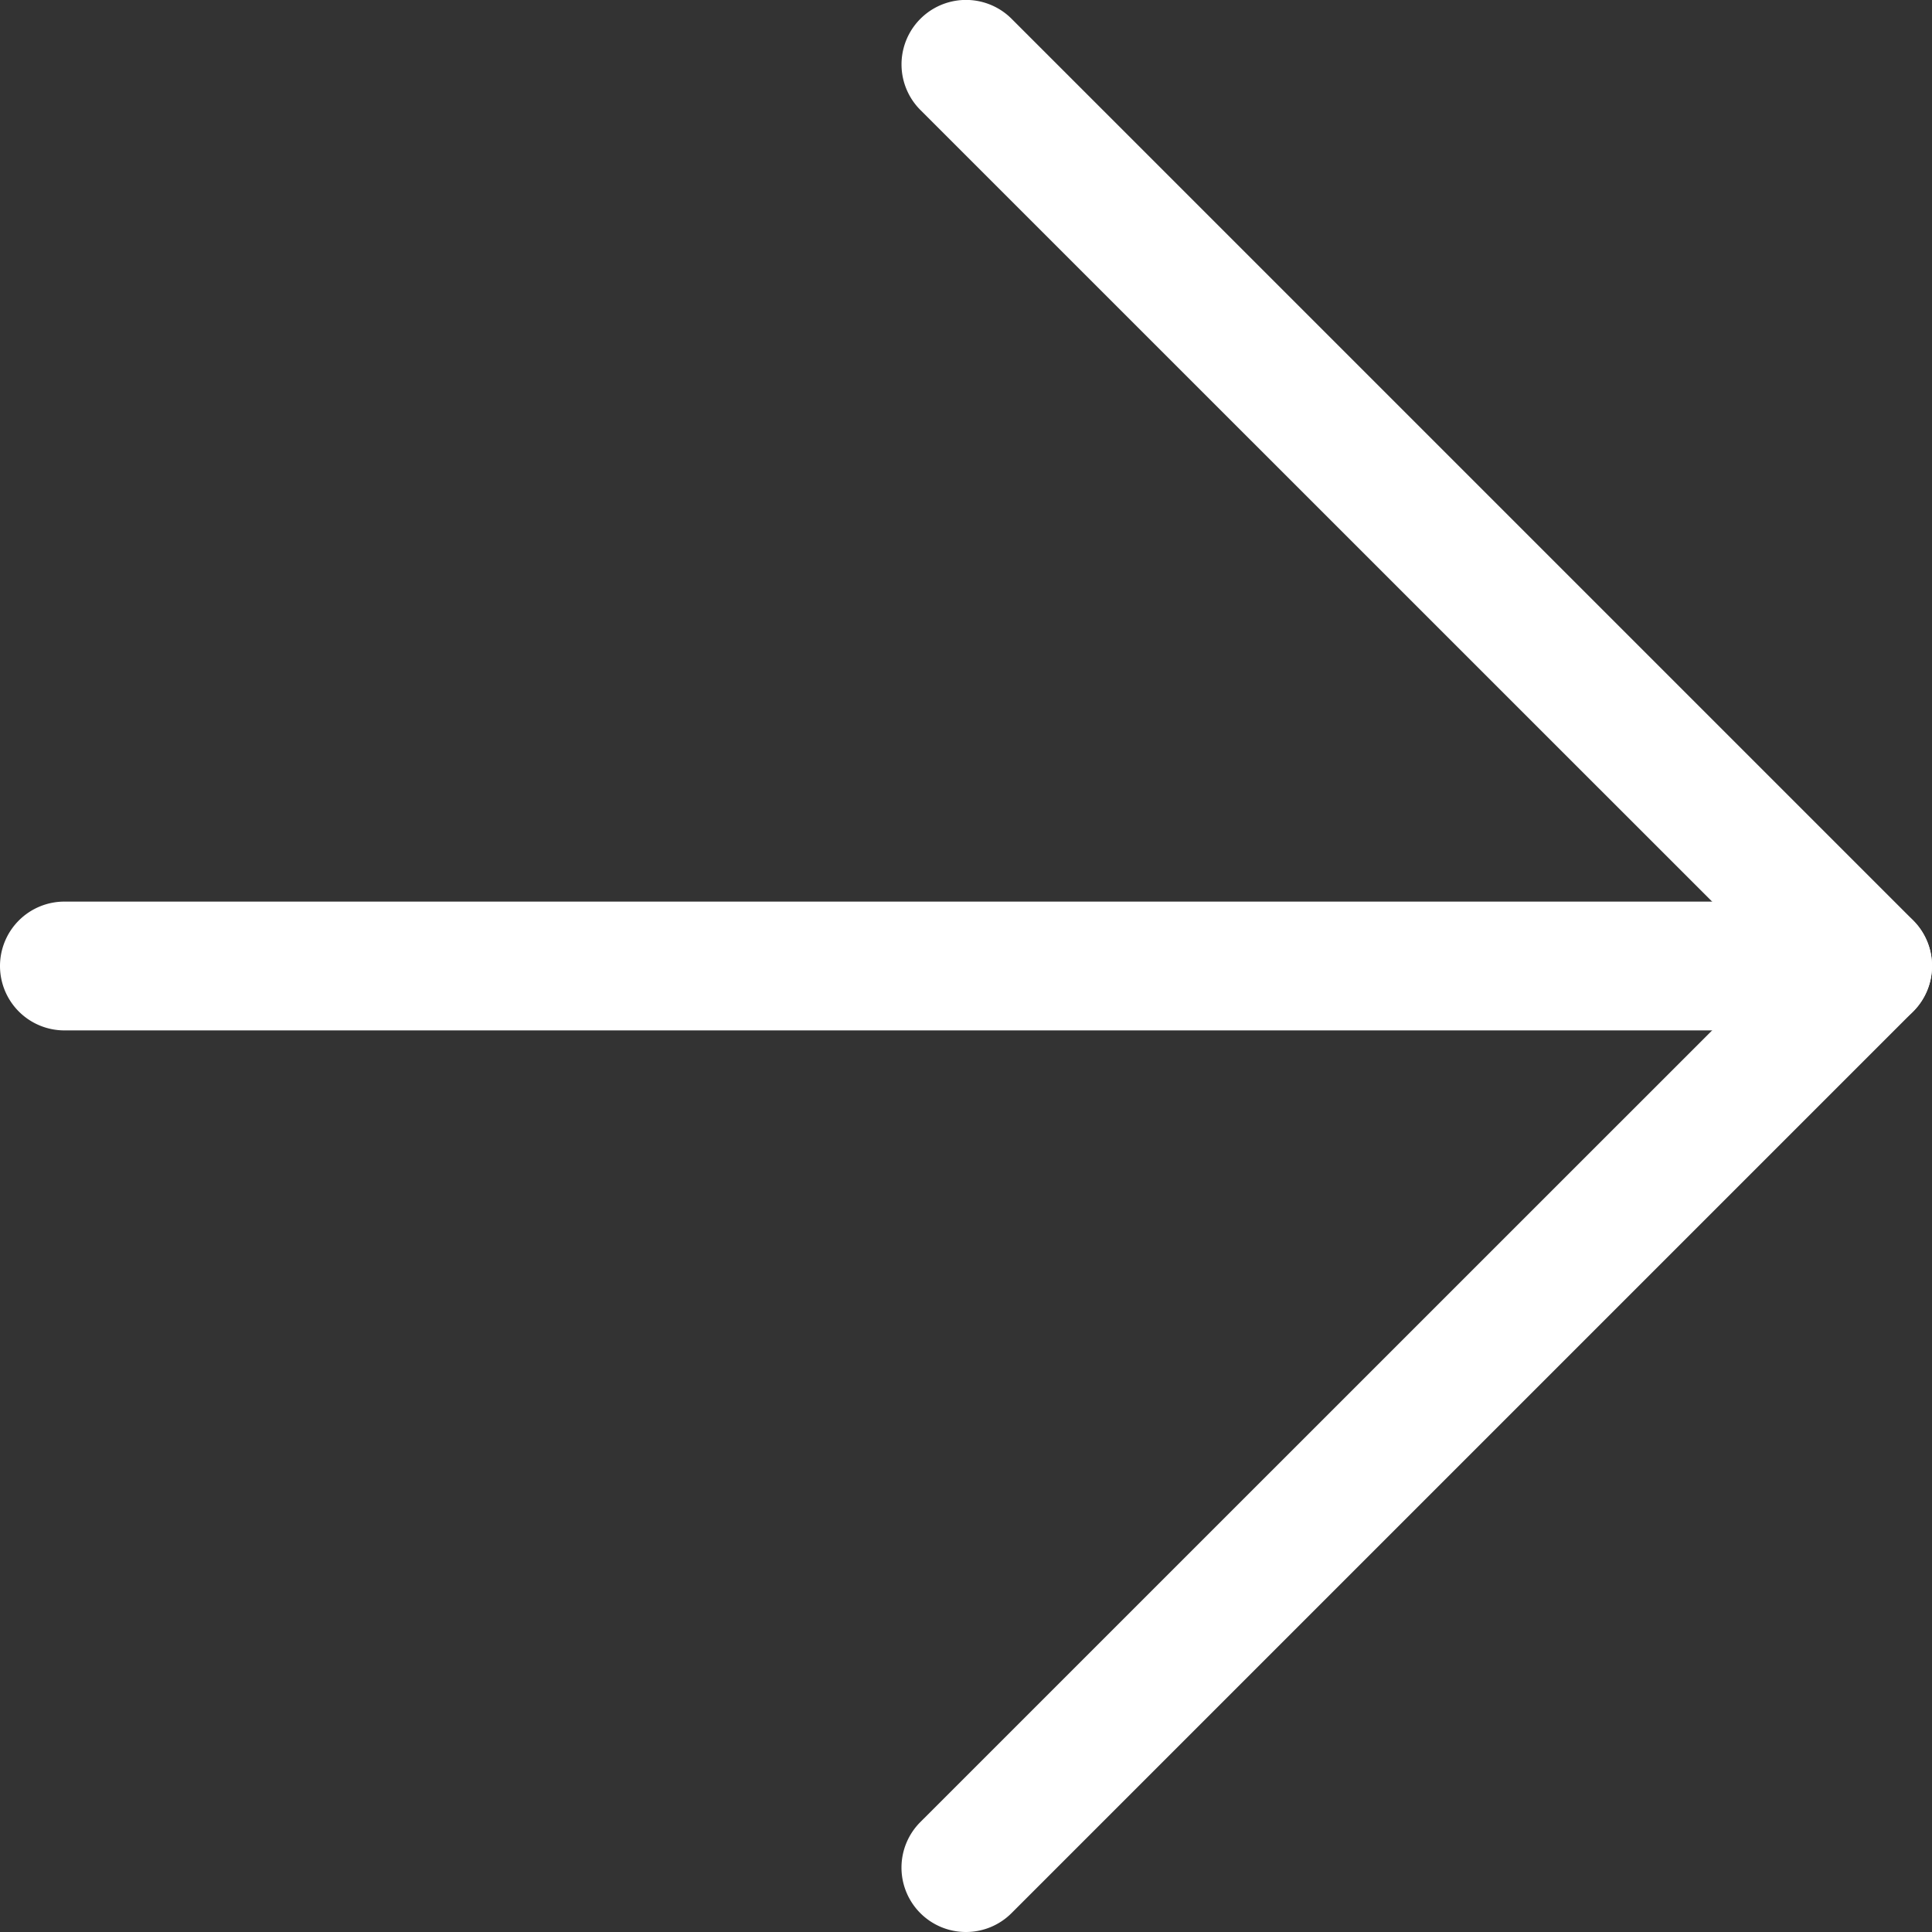 <svg xmlns="http://www.w3.org/2000/svg" width="15" height="15" data-name="Grupo 126"><rect width="100%" height="100%" fill="#333333" stroke="none"/><defs><clipPath id="a"><path fill="none" stroke="#fff" d="M0 0h15v15H0z" data-name="Rect&#xE1;ngulo 32"></path></clipPath></defs><g fill="#fff" clip-path="url(#a)" data-name="Grupo 19"><path d="M14.5 8H.5a.5.5 0 0 1-.5-.5.5.5 0 0 1 .5-.5h14a.5.5 0 0 1 .5.5.5.5 0 0 1-.5.5Z" data-name="L&#xED;nea 13"></path><path d="M7.5 15a.5.5 0 0 1-.354-.854L13.793 7.5 7.146.854a.5.5 0 0 1 .708-.708l7 7a.5.5 0 0 1 0 .707l-7 7A.5.5 0 0 1 7.5 15Z" data-name="Trazado 14"></path></g></svg>